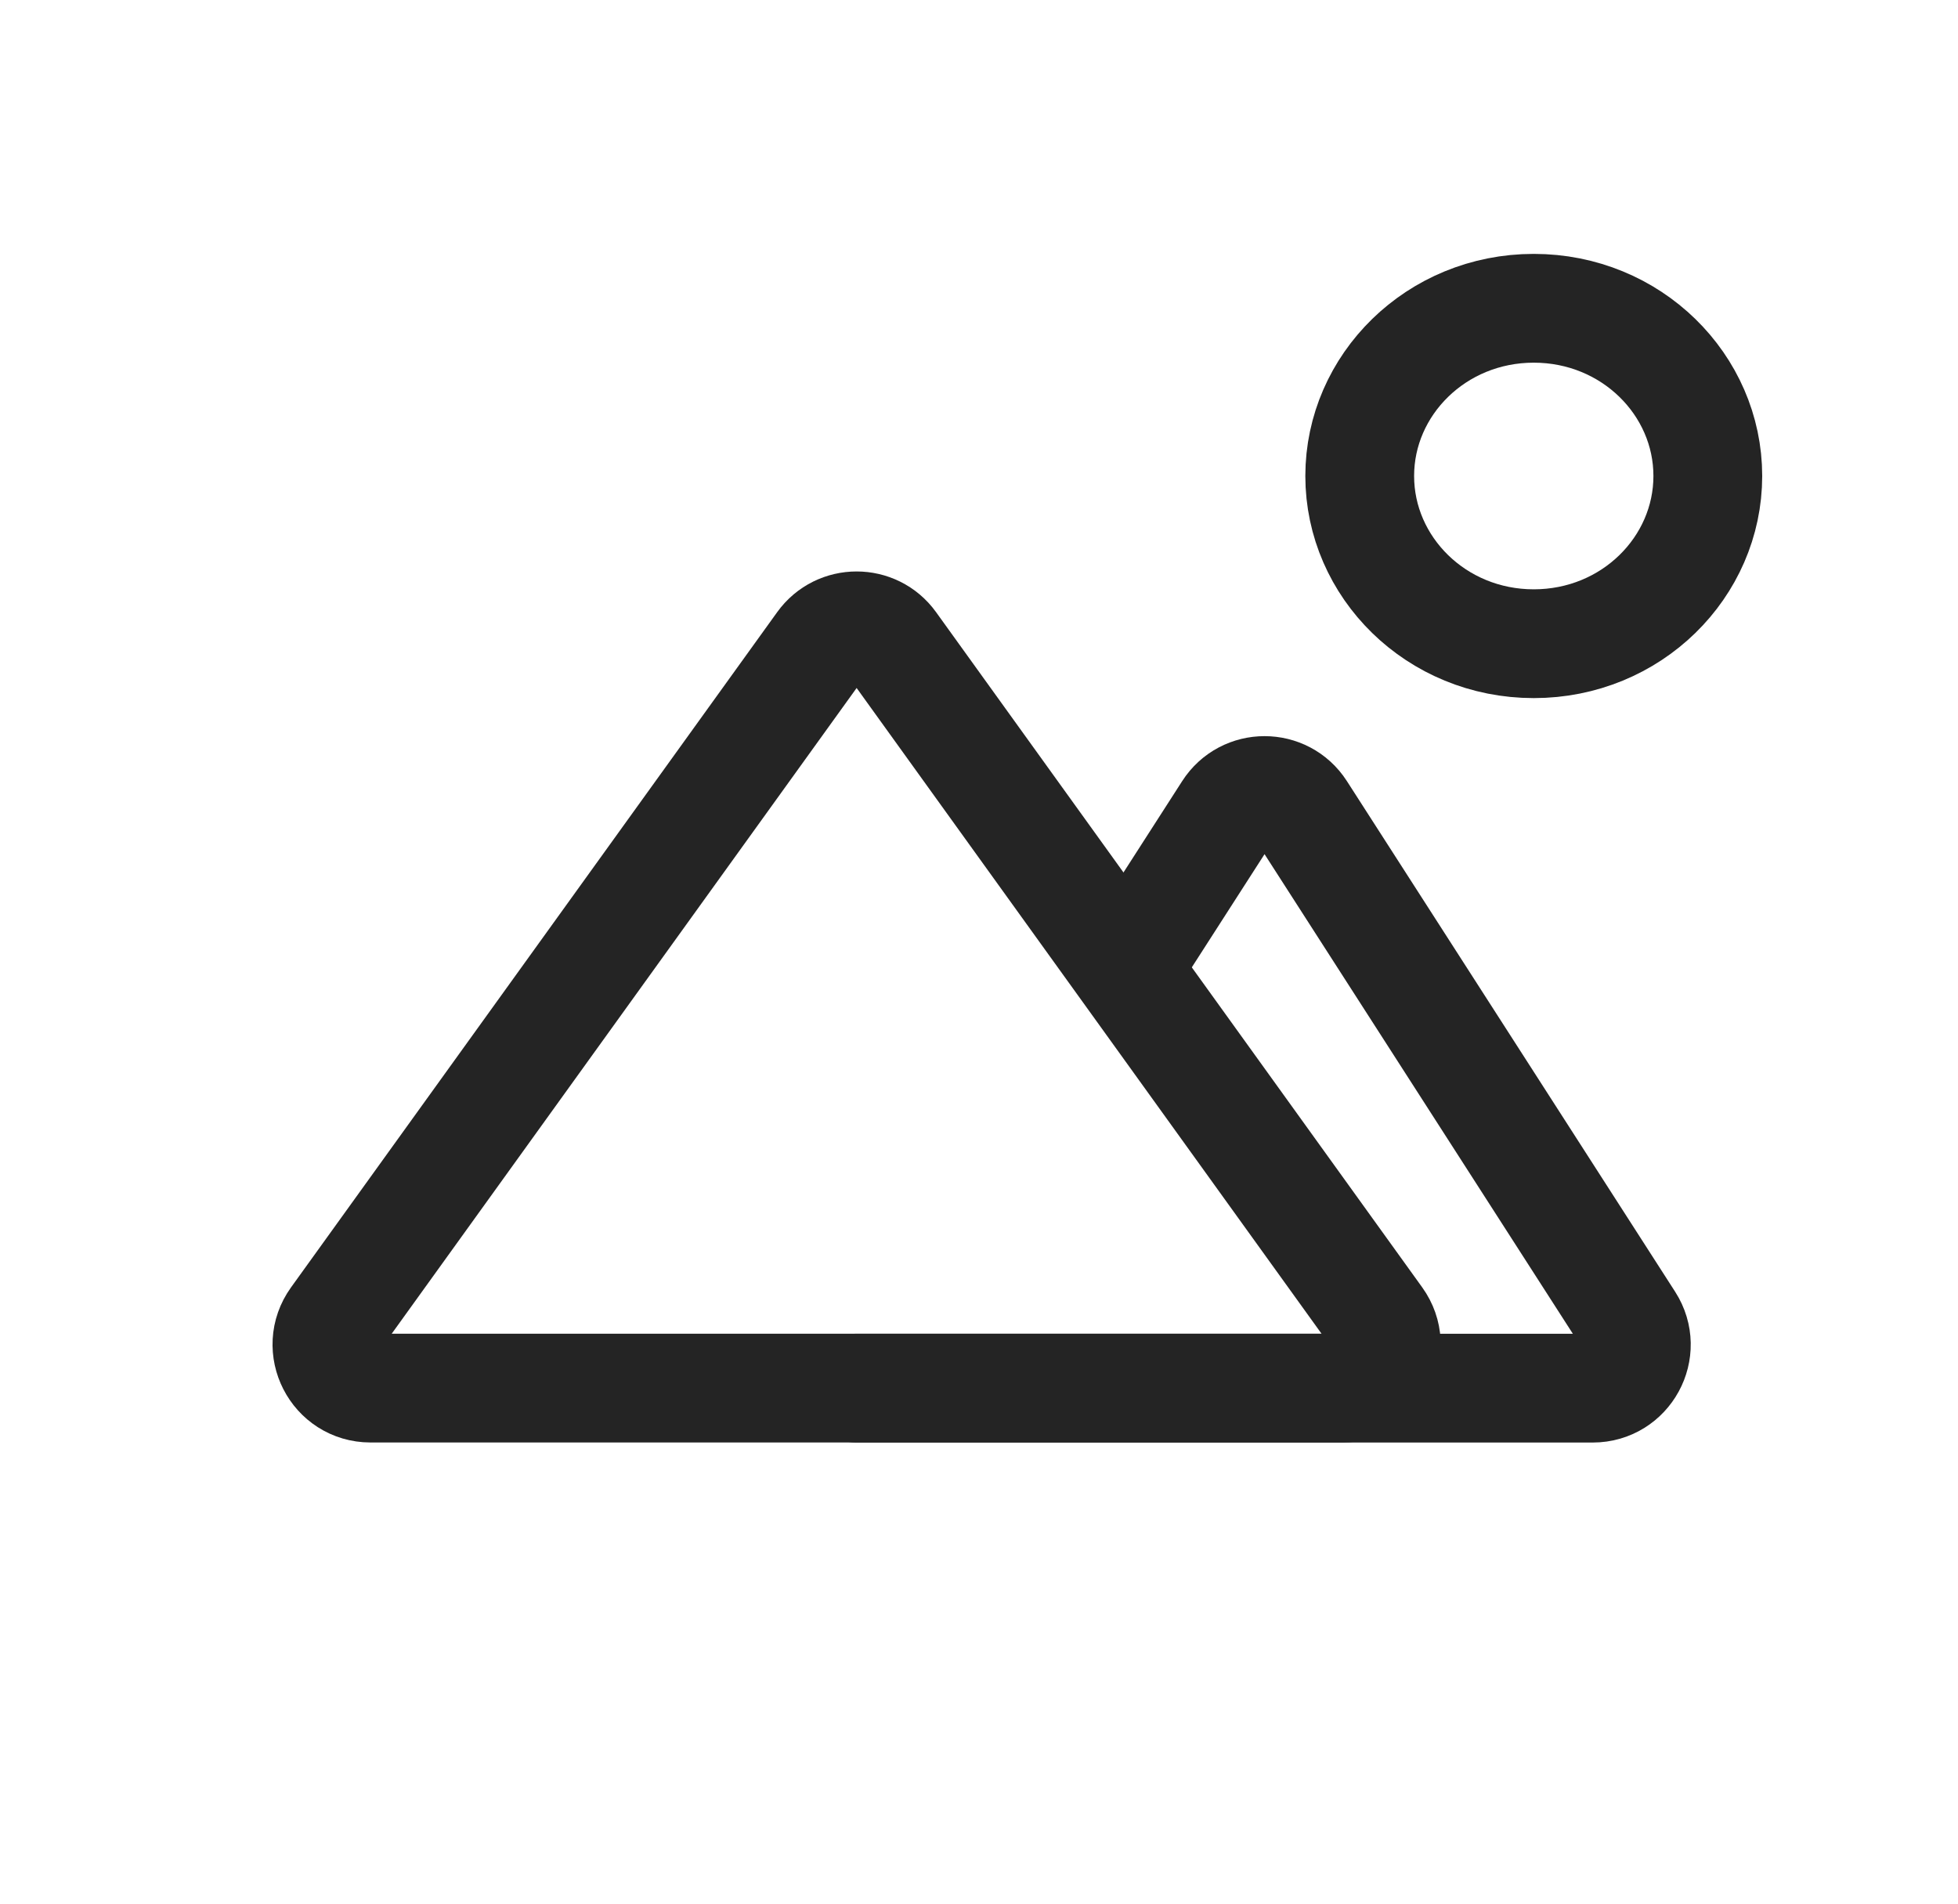 <svg xmlns="http://www.w3.org/2000/svg" width="36" height="35" viewBox="0 0 36 35" fill="none"><path d="M31.4 8.751C31.4 10.428 29.994 11.835 28.2 11.835C26.406 11.835 25 10.428 25 8.751C25 7.075 26.406 5.668 28.2 5.668C29.994 5.668 31.4 7.075 31.4 8.751Z" stroke="#242424" stroke-width="2" stroke-linecap="round"></path><path d="M6.812 25.521H24.688C25.34 25.521 25.718 24.783 25.337 24.253L16.399 11.839C16.08 11.396 15.42 11.396 15.101 11.839L6.163 24.253C5.782 24.783 6.16 25.521 6.812 25.521Z" stroke="#242424" stroke-width="2" stroke-linecap="round"></path><path d="M15.75 25.522H29.285C29.918 25.522 30.3 24.822 29.958 24.29L23.923 14.902C23.608 14.412 22.892 14.412 22.577 14.902L20.789 17.684" stroke="#242424" stroke-width="2" stroke-linecap="round"></path></svg>